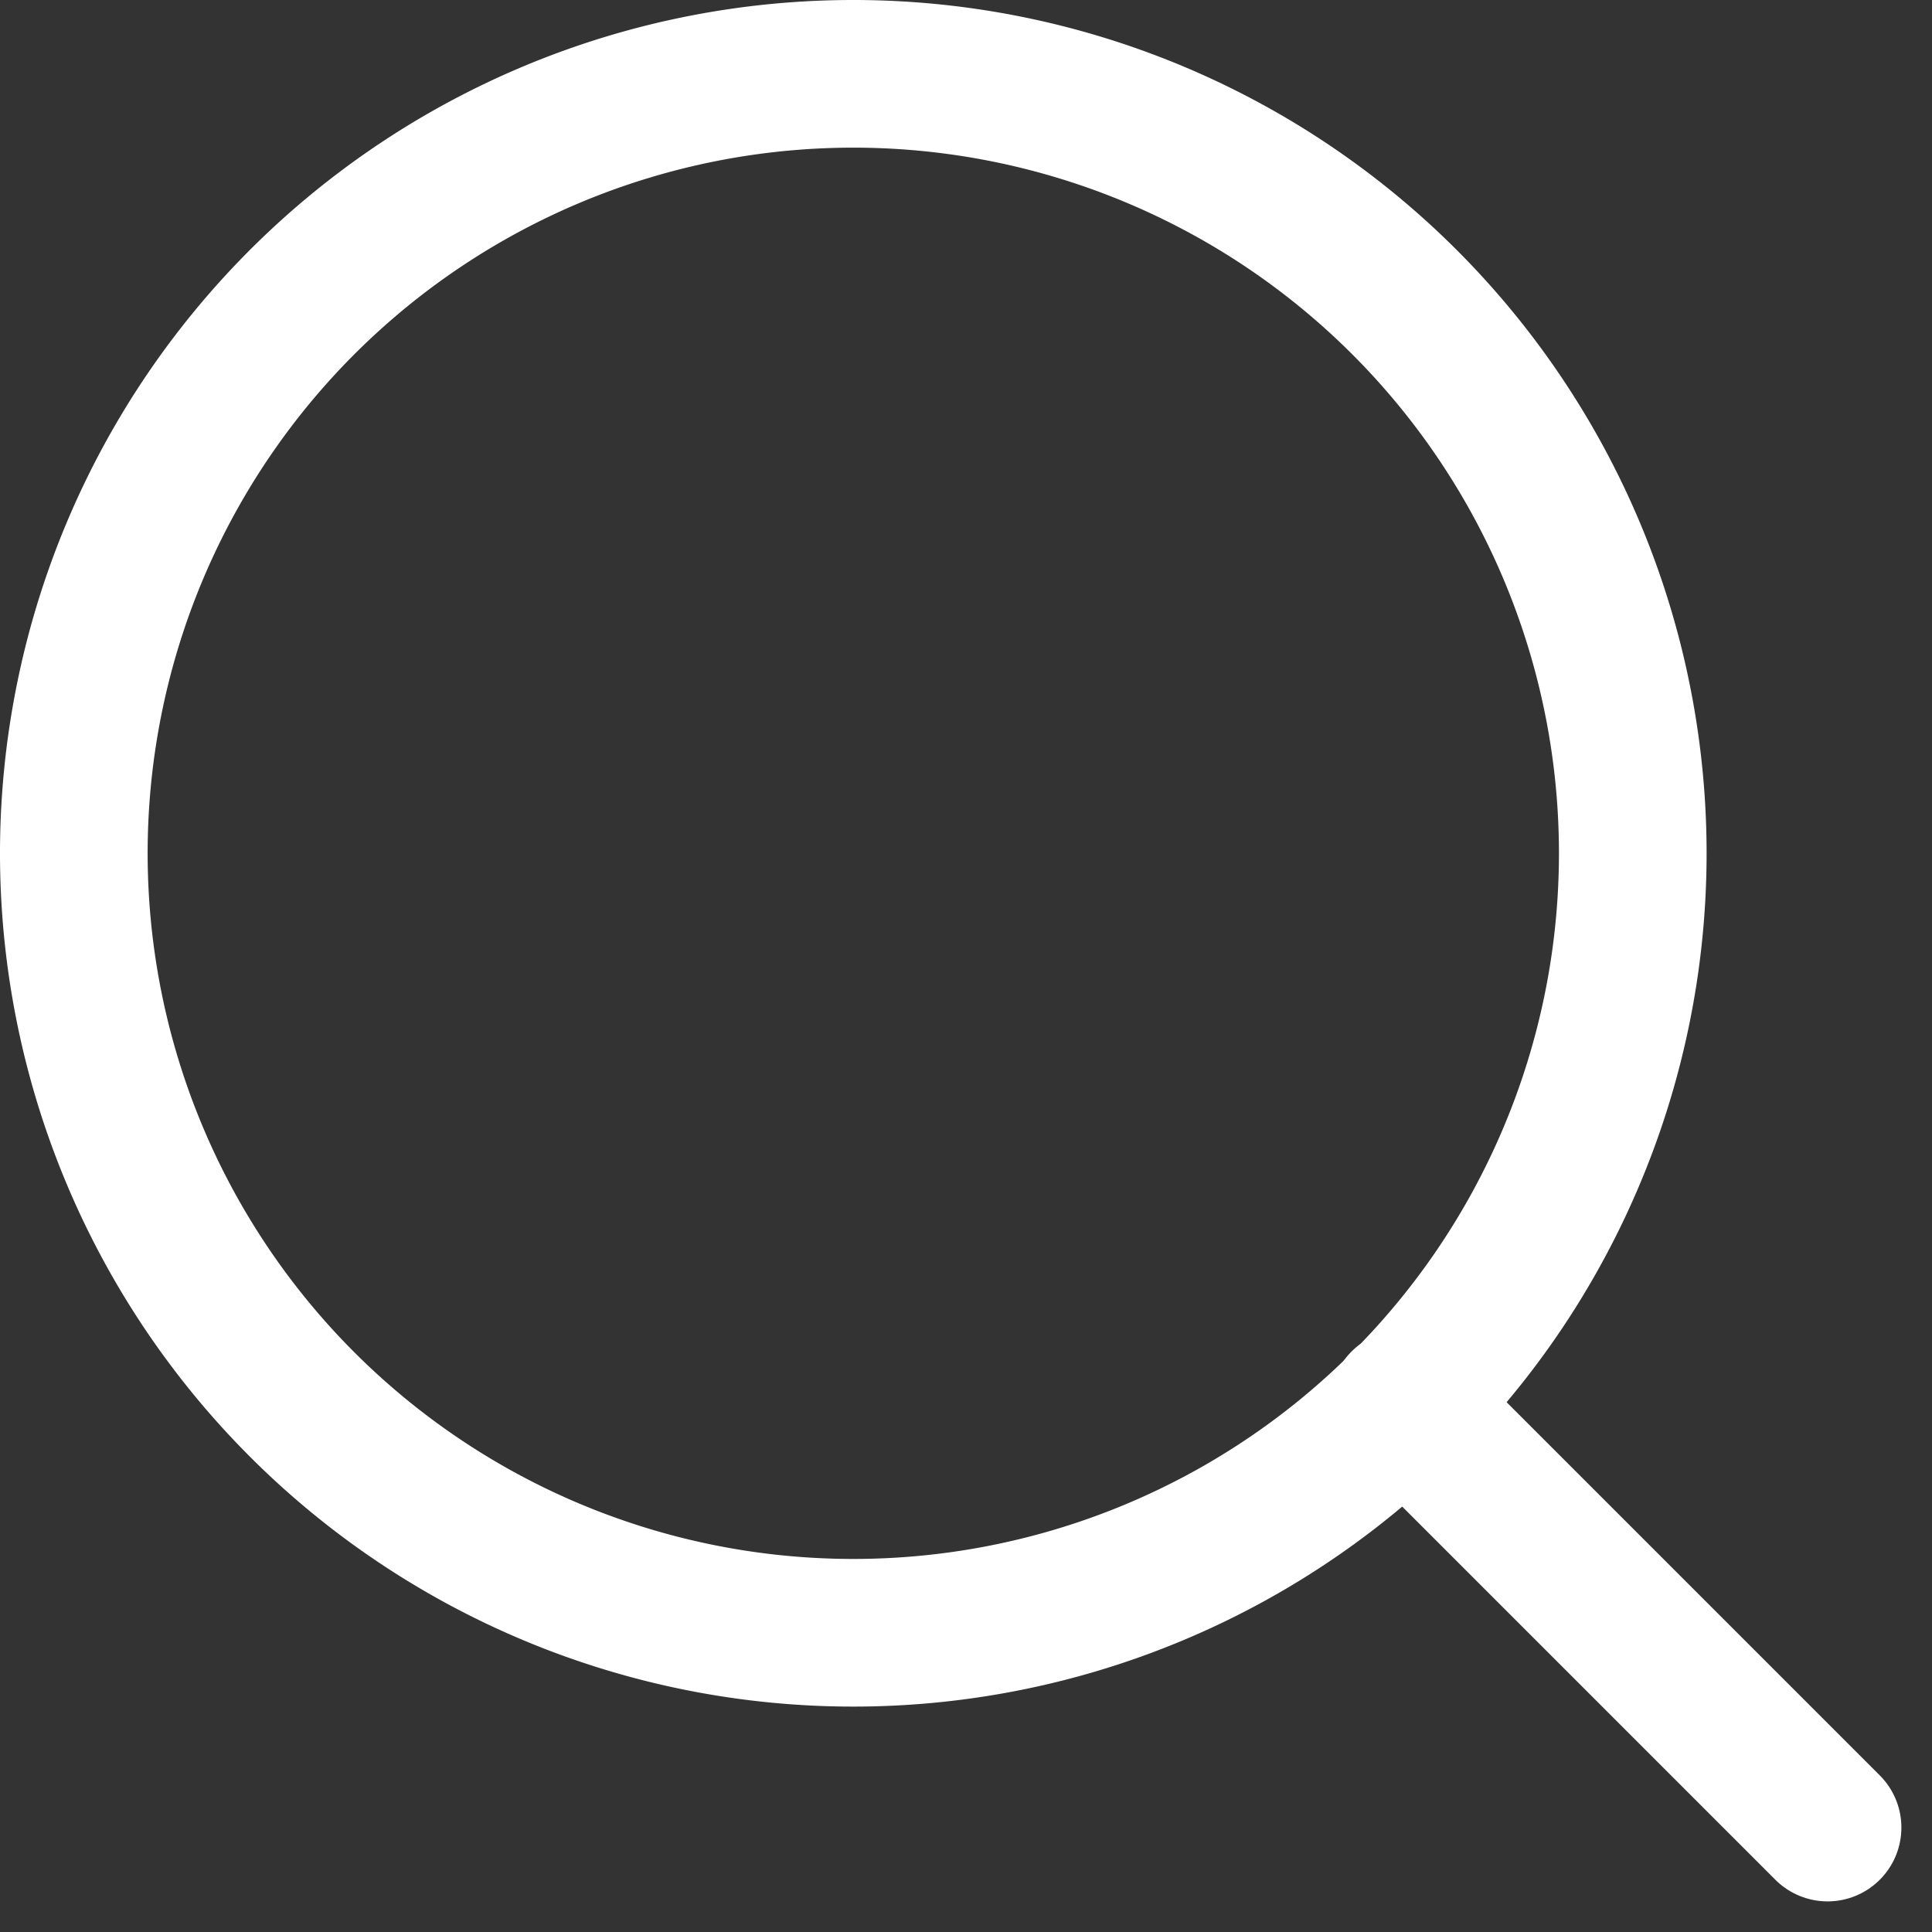 <svg xmlns="http://www.w3.org/2000/svg" width="19.628" height="19.628" viewBox="0 0 19.628 19.628">
  <rect x="0" y="0" width="19.628" height="19.628" fill="#333333" stroke="none"/>
  <g id="Icon_feather-search" data-name="Icon feather-search" transform="translate(-3.75 -3.75)">
    <path id="Path_1352" data-name="Path 1352" d="M20.338,12.419A7.919,7.919,0,1,1,12.419,4.5,7.919,7.919,0,0,1,20.338,12.419Z" fill="none" stroke="#fff" stroke-linecap="round" stroke-linejoin="round" stroke-width="1.5"/>
    <path id="Path_1353" data-name="Path 1353" d="M29.281,29.281l-4.306-4.306" transform="translate(-6.964 -6.964)" fill="none" stroke="#fff" stroke-linecap="round" stroke-linejoin="round" stroke-width="1.5"/>
  </g>
</svg>
